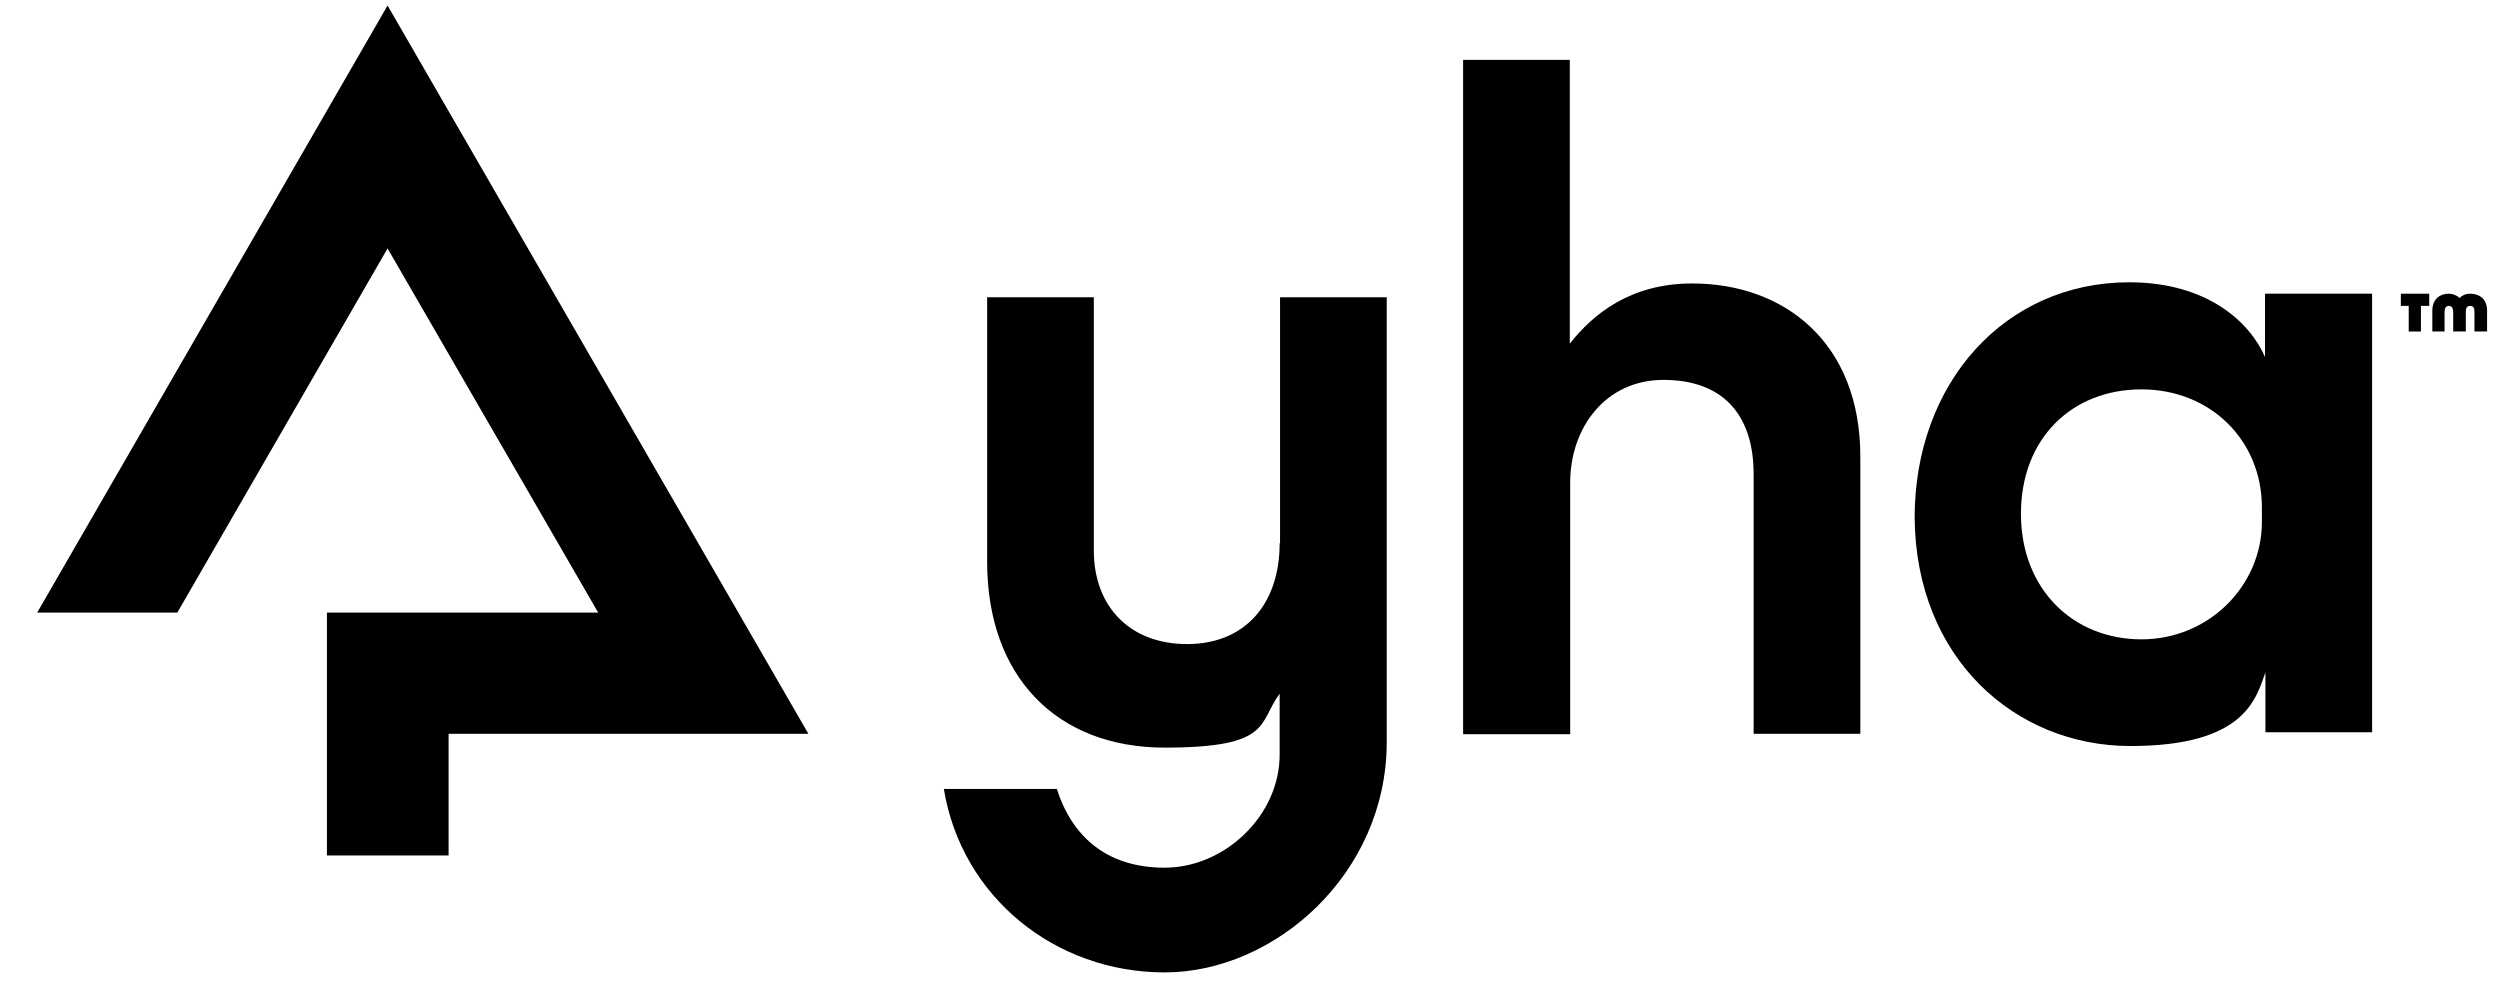 <svg width="107" height="42" viewBox="0 0 107 42" fill="none" xmlns="http://www.w3.org/2000/svg">
<g clip-path="url(#clip0_6059_14328)">
<path d="M72.427 12.132C69.765 12.132 68.165 13.463 67.187 14.71V2.562H62.621V31.425H67.204V20.658C67.204 18.299 68.721 16.26 71.197 16.26C73.674 16.26 75.056 17.676 75.056 20.304V31.408H79.622V19.546C79.622 14.626 76.337 12.132 72.427 12.132Z" fill="black"/>
<path d="M54.769 23.253C54.769 25.831 53.303 27.566 50.809 27.566C48.316 27.566 46.816 25.915 46.816 23.573V12.722H42.25V24.045C42.25 28.965 45.232 31.998 49.849 31.998C54.466 31.998 53.842 30.936 54.769 29.689V32.301C54.769 34.913 52.41 37.137 49.849 37.137C47.288 37.137 45.856 35.721 45.232 33.767H40.396C41.155 38.384 45.148 41.619 49.849 41.619C54.55 41.619 59.352 37.406 59.352 31.762V12.722H54.786V23.253H54.769Z" fill="black"/>
<path d="M102.756 13.092H103.093V14.188H103.616V13.092H103.97V12.57H102.756V13.092Z" fill="black"/>
<path d="M105.705 12.57C105.537 12.57 105.385 12.637 105.267 12.755C105.149 12.637 104.981 12.57 104.812 12.57C104.458 12.57 104.104 12.772 104.104 13.295V14.188H104.627V13.345C104.627 13.21 104.677 13.092 104.812 13.092C104.947 13.092 104.997 13.21 104.997 13.345V14.188H105.537V13.345C105.537 13.21 105.57 13.092 105.722 13.092C105.874 13.092 105.907 13.21 105.907 13.345V14.188H106.447V13.295C106.447 12.772 106.093 12.57 105.722 12.57H105.705Z" fill="black"/>
<path d="M1.592 26.218H7.59L16.588 10.633L25.602 26.218H13.993V36.614H19.2V31.408H34.6L16.588 0.236L1.592 26.218Z" fill="black"/>
<path d="M96.943 15.283C96.303 13.8 94.483 12.082 91.13 12.082C85.806 12.082 81.947 16.395 81.947 22.157C81.998 28.19 86.261 31.93 91.181 31.93C96.101 31.93 96.556 29.892 96.96 28.779V31.34H101.526V12.57H96.943V15.283ZM96.809 22.343C96.809 25.056 94.551 27.364 91.653 27.364C88.754 27.364 86.497 25.241 86.497 21.989C86.497 18.737 88.704 16.665 91.653 16.665C94.601 16.665 96.809 18.838 96.809 21.72V22.343Z" fill="black"/>
</g>
<defs>
<clipPath id="clip0_6059_14328">
<rect width="106.017" height="41.871" fill="white" transform="translate(0.982)"/>
</clipPath>
</defs>
</svg>
